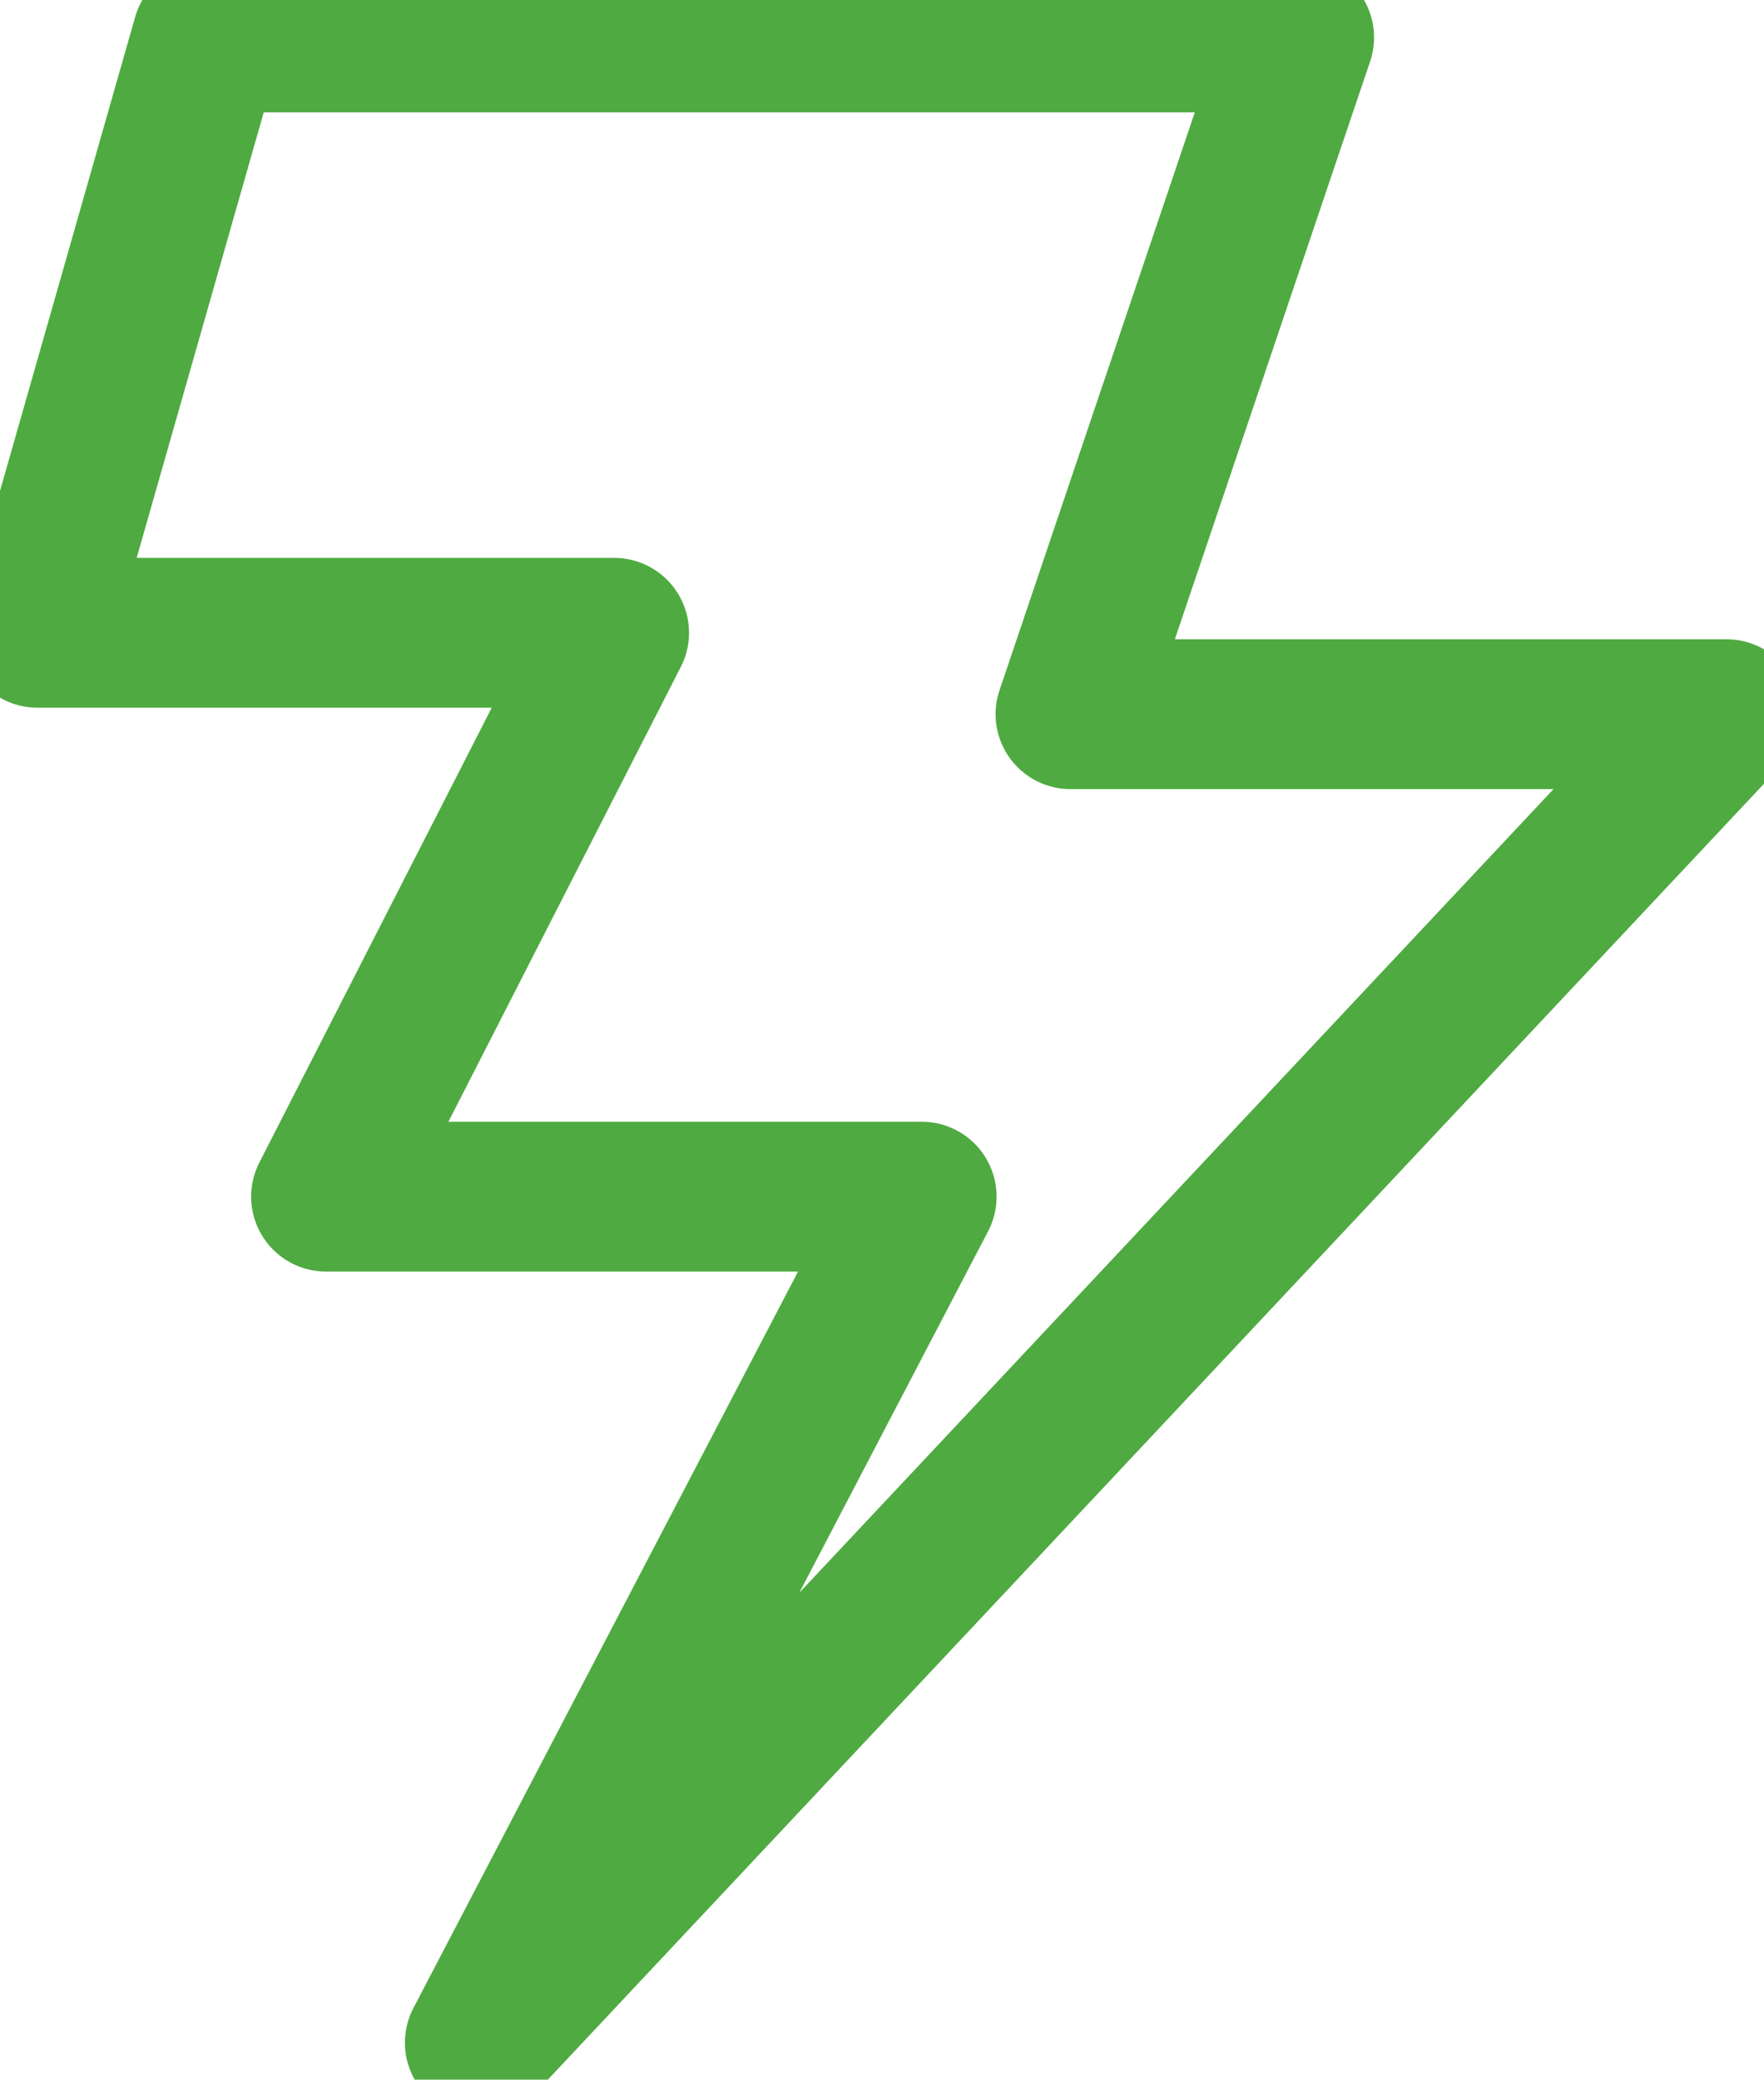 <svg xmlns="http://www.w3.org/2000/svg" viewBox="0 0 35.33 41.64"><defs><style>.cls-1{fill:none;stroke:#4faa41;stroke-linecap:round;stroke-linejoin:round;stroke-width:3px;}</style></defs><title>Fichier 3Capacité</title><g id="Calque_2" data-name="Calque 2"><g id="Calque_1-2" data-name="Calque 1"><polygon class="cls-1" points="4.15 0.75 0.75 12.67 12.3 12.67 6.53 23.96 18.46 23.96 9.61 40.9 34.58 14.3 21.44 14.3 26.02 0.75 4.15 0.75"/></g></g></svg>
